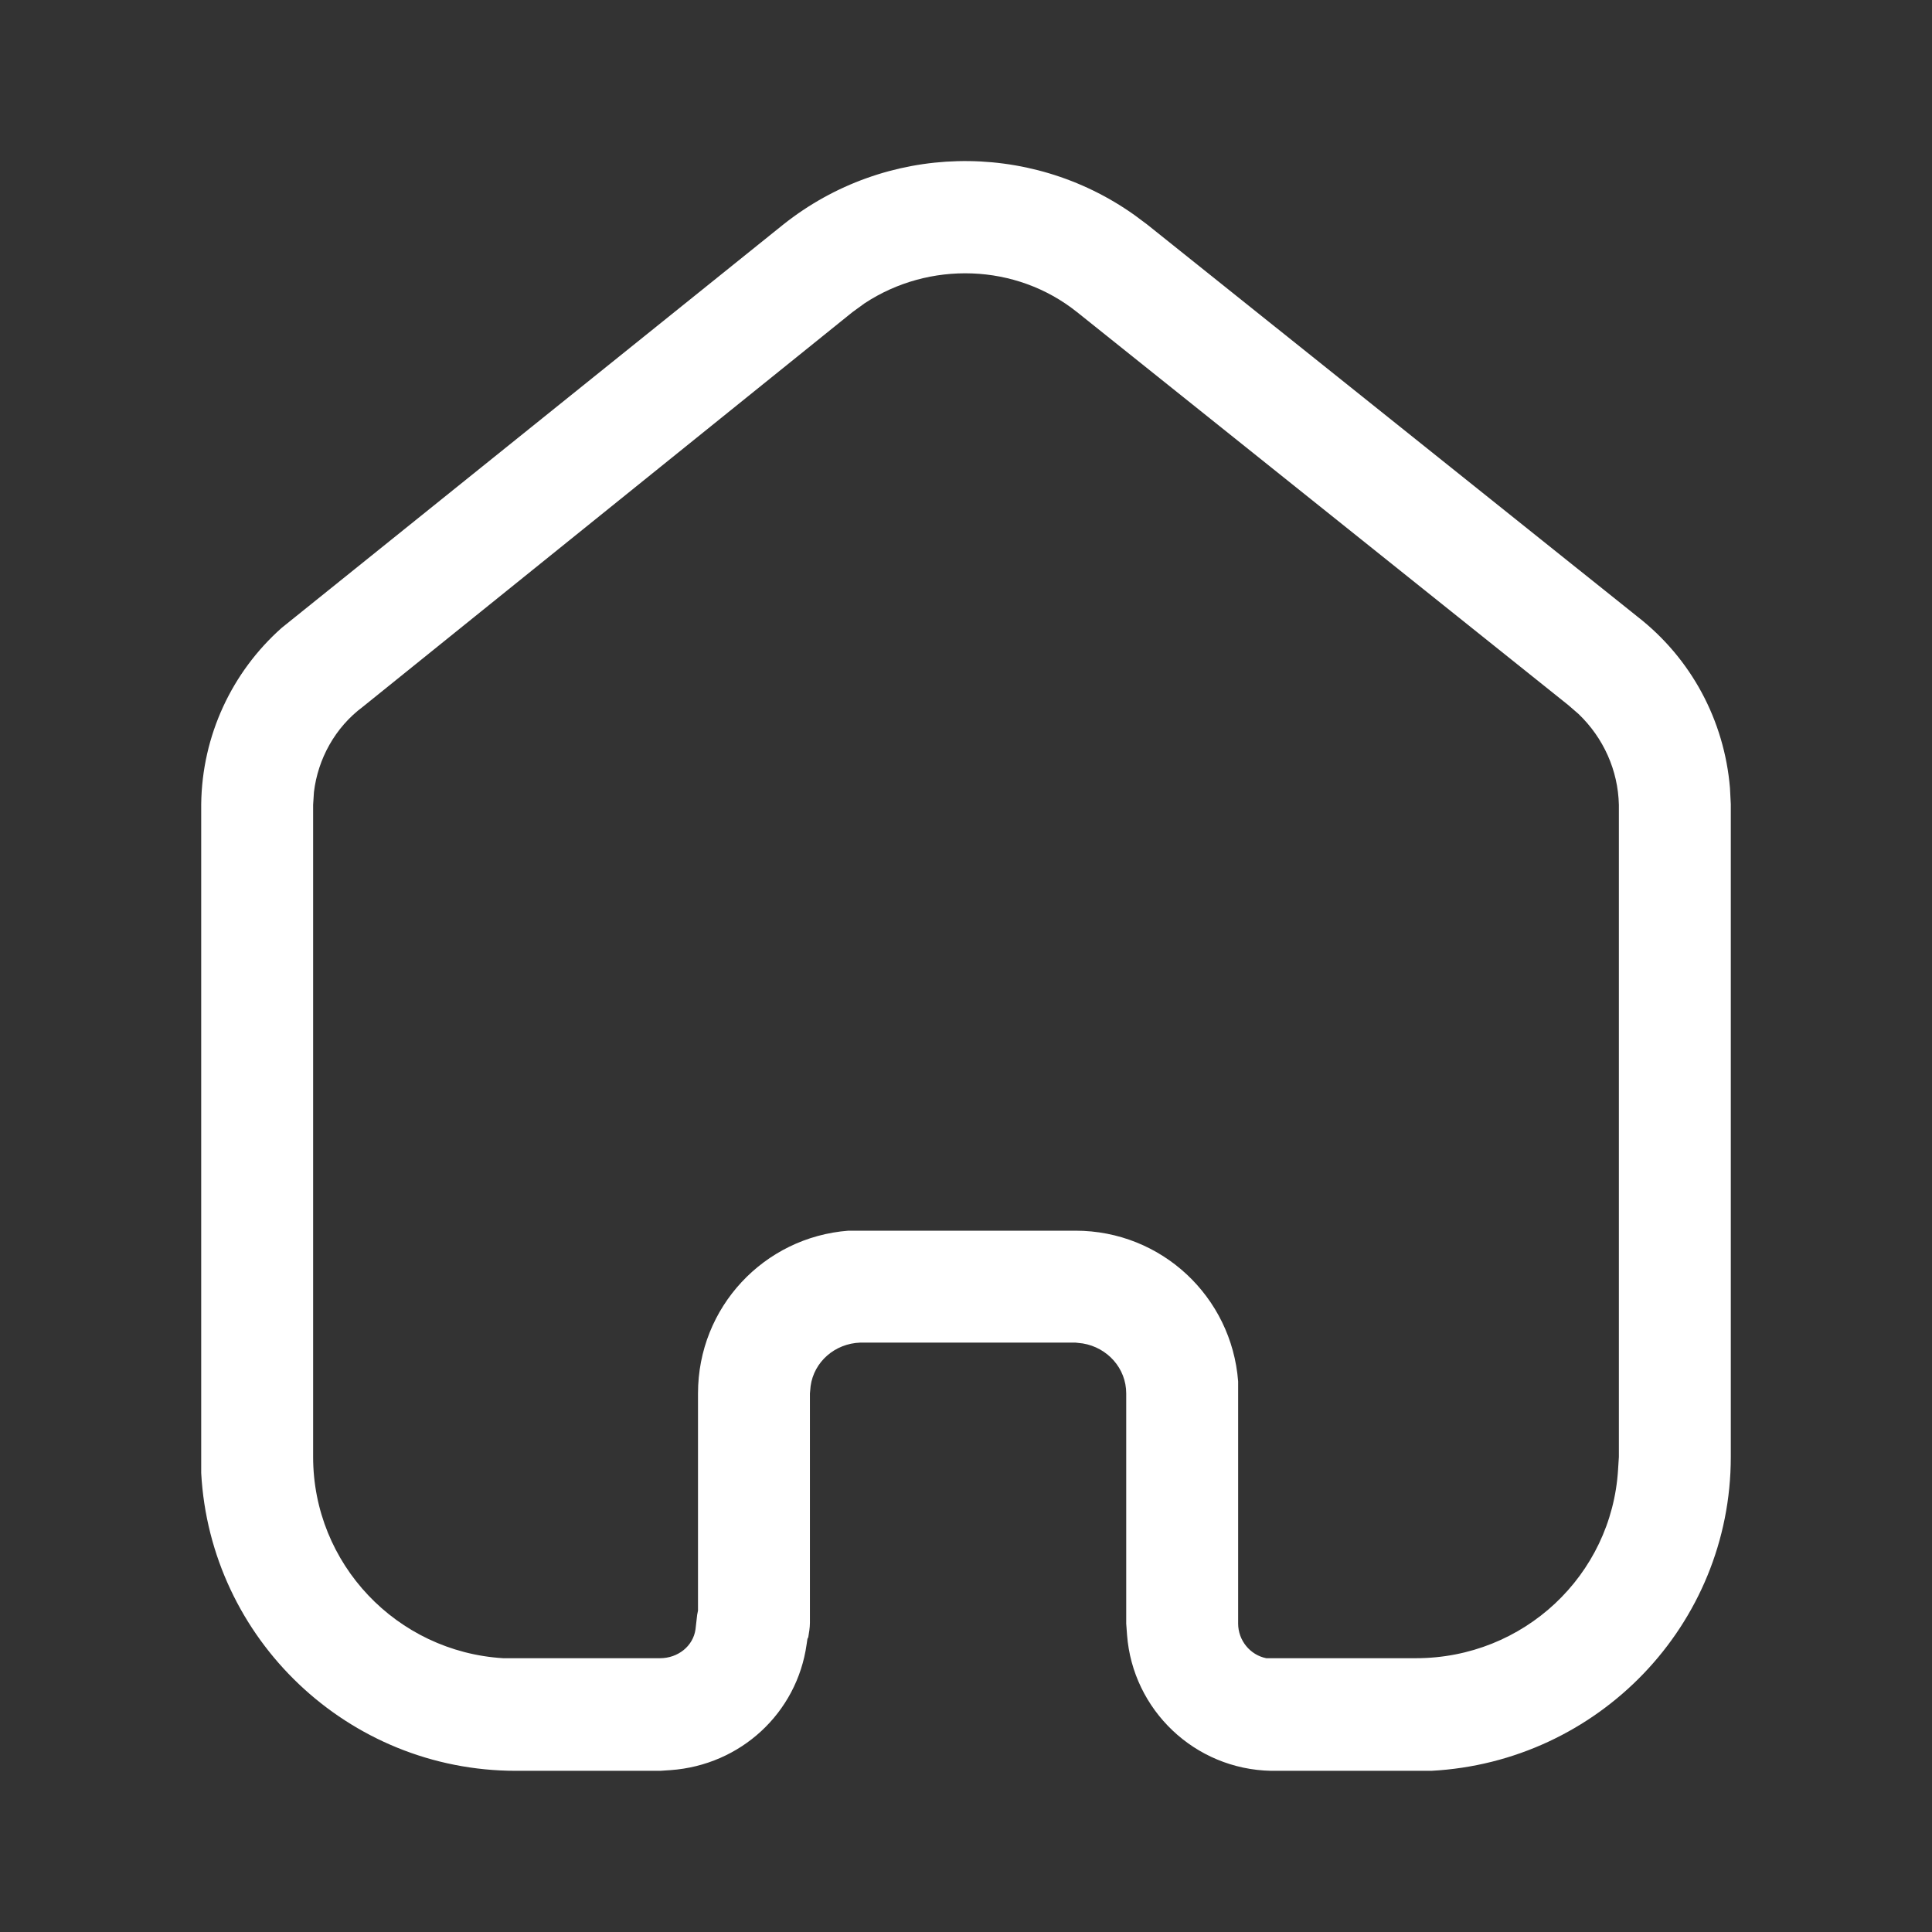 <svg width="14" height="14" viewBox="0 0 14 14" fill="none" xmlns="http://www.w3.org/2000/svg">
<rect x="0" y="0" width="14" height="14" fill="#333333" stroke="none"/>
<path fill-rule="evenodd" clip-rule="evenodd" d="M11.865 4.468C12.255 4.771 12.495 5.22 12.536 5.71L12.542 5.827V10.557C12.542 11.777 11.579 12.768 10.372 12.832H9.211C8.656 12.821 8.208 12.39 8.167 11.847L8.161 11.765V10.097C8.161 9.916 8.026 9.765 7.846 9.735L7.793 9.729H6.235C6.049 9.735 5.898 9.869 5.874 10.044L5.869 10.097V11.76C5.869 11.794 5.862 11.835 5.857 11.864L5.851 11.876L5.845 11.916C5.775 12.413 5.367 12.791 4.859 12.827L4.784 12.832H3.739C2.52 12.832 1.523 11.876 1.458 10.674V5.827C1.464 5.331 1.68 4.87 2.042 4.549L5.676 1.627C6.417 1.038 7.455 1.015 8.219 1.557L8.313 1.627L11.865 4.468ZM11.725 10.651L11.731 10.557V5.832C11.725 5.582 11.62 5.348 11.439 5.174L11.364 5.109L7.805 2.262C7.362 1.907 6.732 1.89 6.265 2.198L6.177 2.262L2.63 5.121C2.427 5.272 2.304 5.5 2.275 5.739L2.269 5.832V10.557C2.269 11.333 2.875 11.969 3.646 12.016H4.783C4.912 12.016 5.023 11.929 5.04 11.806L5.052 11.701L5.058 11.671V10.097C5.058 9.473 5.536 8.965 6.148 8.918H7.793C8.417 8.918 8.925 9.397 8.972 10.01V11.765C8.972 11.887 9.059 11.993 9.176 12.016H10.26C11.042 12.016 11.678 11.415 11.725 10.651Z" fill="#fff"/>
</svg>
